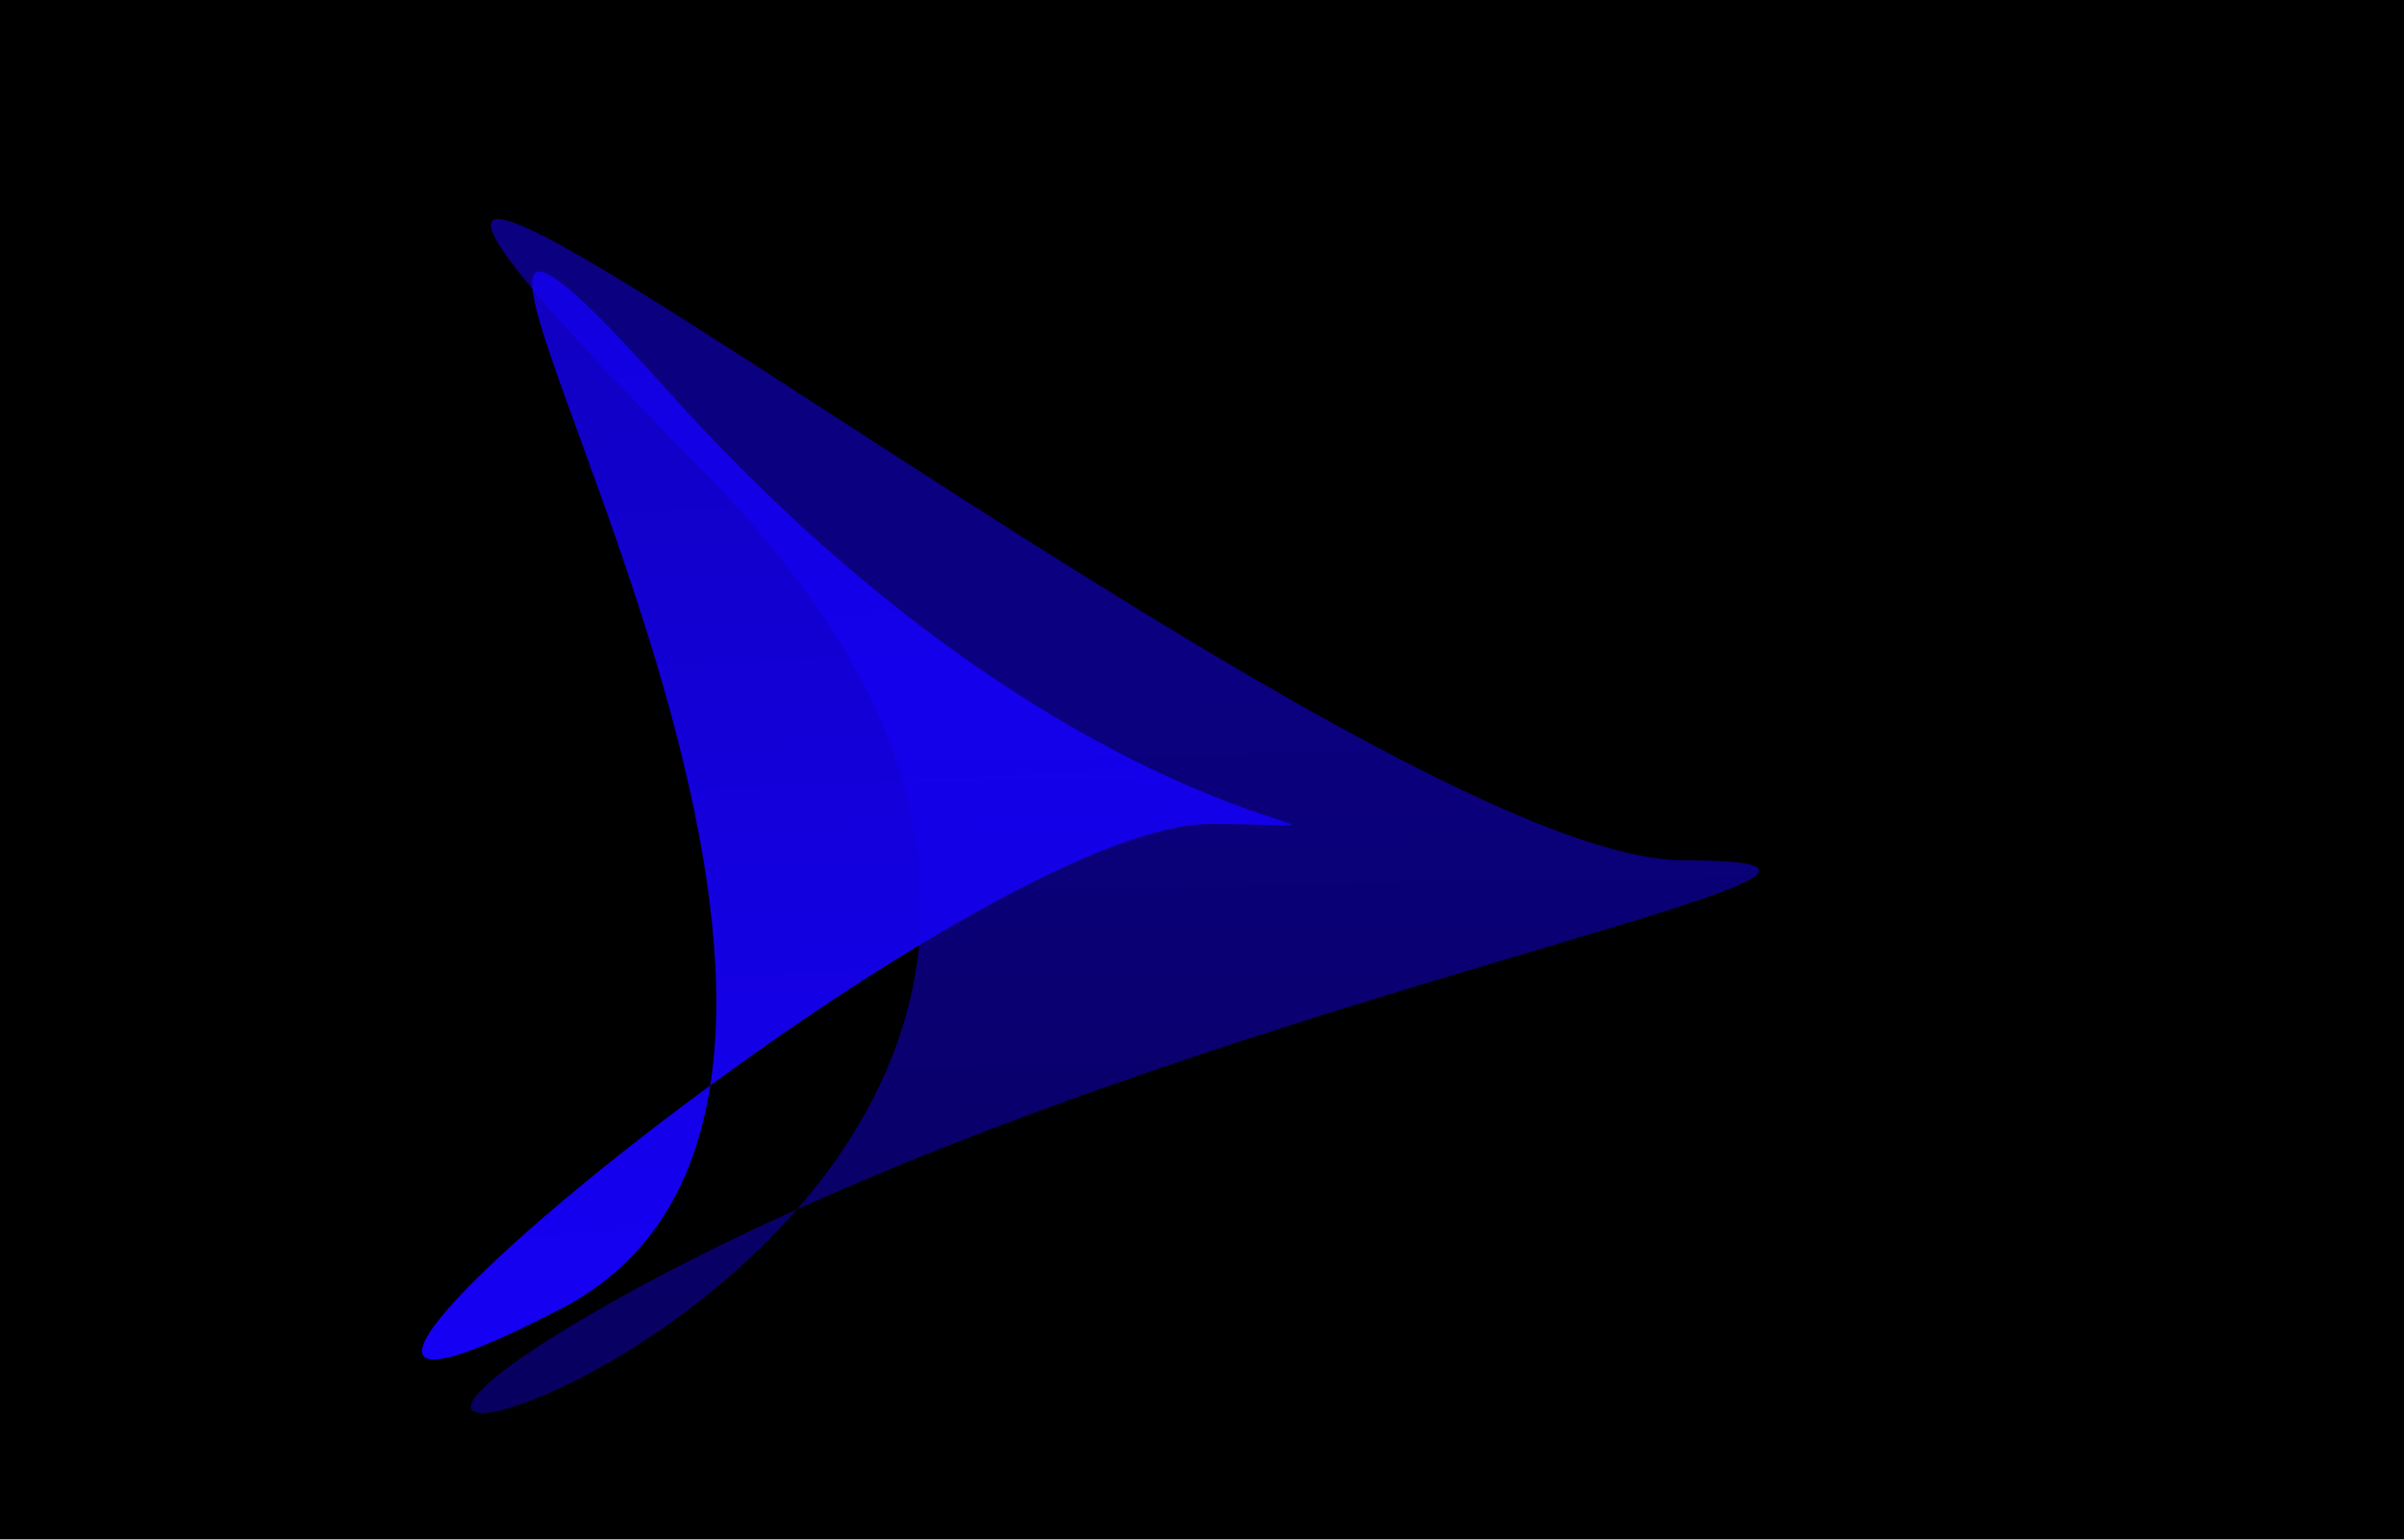 <svg width="1920" height="1230" viewBox="0 0 1920 1230" fill="none" xmlns="http://www.w3.org/2000/svg">
<g clip-path="url(#clip0_740_474)" filter="url(#filter0_n_740_474)">
<rect width="1920" height="1230" fill="black"/>
<g style="mix-blend-mode:plus-darker" filter="url(#filter1_f_740_474)">
<path d="M567.296 867.159C555.449 943.883 520.291 1008.2 447.728 1045.77C228.353 1159.36 370.333 1011.73 567.296 867.159C617.344 543.041 251.383 -2.563 531.999 310.767C879.041 698.267 1164.78 658.267 966.712 658.267C883.262 658.267 710.705 761.901 567.296 867.159Z" fill="url(#paint0_linear_740_474)"/>
</g>
<g style="mix-blend-mode:difference" filter="url(#filter2_f_740_474)">
<path d="M636.573 966.096C484.439 1140.36 235.133 1186.34 476.851 1047.03C526.757 1018.27 580.691 991.298 636.573 966.096C751.664 834.265 811.142 629.017 560.35 375.03C-21.957 -214.694 1071.45 687.323 1344.5 687.323C1585.45 687.323 1056.11 776.888 636.573 966.096Z" fill="url(#paint1_linear_740_474)" fill-opacity="0.5"/>
</g>
</g>
<defs>
<filter id="filter0_n_740_474" x="0" y="0" width="1920" height="1230" filterUnits="userSpaceOnUse" color-interpolation-filters="sRGB">
<feFlood flood-opacity="0" result="BackgroundImageFix"/>
<feBlend mode="normal" in="SourceGraphic" in2="BackgroundImageFix" result="shape"/>
<feTurbulence type="fractalNoise" baseFrequency="0.588 0.588" stitchTiles="stitch" numOctaves="3" result="noise" seed="6820" />
<feColorMatrix in="noise" type="luminanceToAlpha" result="alphaNoise" />
<feComponentTransfer in="alphaNoise" result="coloredNoise1">
<feFuncA type="discrete" tableValues="1 1 1 1 1 1 1 1 1 1 1 1 1 1 1 1 1 1 1 1 1 1 1 1 1 1 1 1 1 1 1 1 1 1 1 1 1 1 1 1 1 1 1 1 1 1 1 1 1 1 1 0 0 0 0 0 0 0 0 0 0 0 0 0 0 0 0 0 0 0 0 0 0 0 0 0 0 0 0 0 0 0 0 0 0 0 0 0 0 0 0 0 0 0 0 0 0 0 0 0 "/>
</feComponentTransfer>
<feComposite operator="in" in2="shape" in="coloredNoise1" result="noise1Clipped" />
<feFlood flood-color="rgba(0, 0, 0, 0.25)" result="color1Flood" />
<feComposite operator="in" in2="noise1Clipped" in="color1Flood" result="color1" />
<feMerge result="effect1_noise_740_474">
<feMergeNode in="shape" />
<feMergeNode in="color1" />
</feMerge>
</filter>
<filter id="filter1_f_740_474" x="237" y="117" width="894.746" height="1069.11" filterUnits="userSpaceOnUse" color-interpolation-filters="sRGB">
<feFlood flood-opacity="0" result="BackgroundImageFix"/>
<feBlend mode="normal" in="SourceGraphic" in2="BackgroundImageFix" result="shape"/>
<feGaussianBlur stdDeviation="45.35" result="effect1_foregroundBlur_740_474"/>
</filter>
<filter id="filter2_f_740_474" x="76" y="-125" width="1628.95" height="1553.91" filterUnits="userSpaceOnUse" color-interpolation-filters="sRGB">
<feFlood flood-opacity="0" result="BackgroundImageFix"/>
<feBlend mode="normal" in="SourceGraphic" in2="BackgroundImageFix" result="shape"/>
<feGaussianBlur stdDeviation="150" result="effect1_foregroundBlur_740_474"/>
</filter>
<linearGradient id="paint0_linear_740_474" x1="930.503" y1="1237.27" x2="846.28" y2="-457.54" gradientUnits="userSpaceOnUse">
<stop stop-color="#1600FF"/>
<stop offset="1" stop-color="#0D0099"/>
</linearGradient>
<linearGradient id="paint1_linear_740_474" x1="1268.67" y1="544.672" x2="1285.64" y2="1438.73" gradientUnits="userSpaceOnUse">
<stop stop-color="#1600FF"/>
<stop offset="1" stop-color="#0D0099"/>
</linearGradient>
<clipPath id="clip0_740_474">
<rect width="1920" height="1230" fill="white"/>
</clipPath>
</defs>
</svg>
